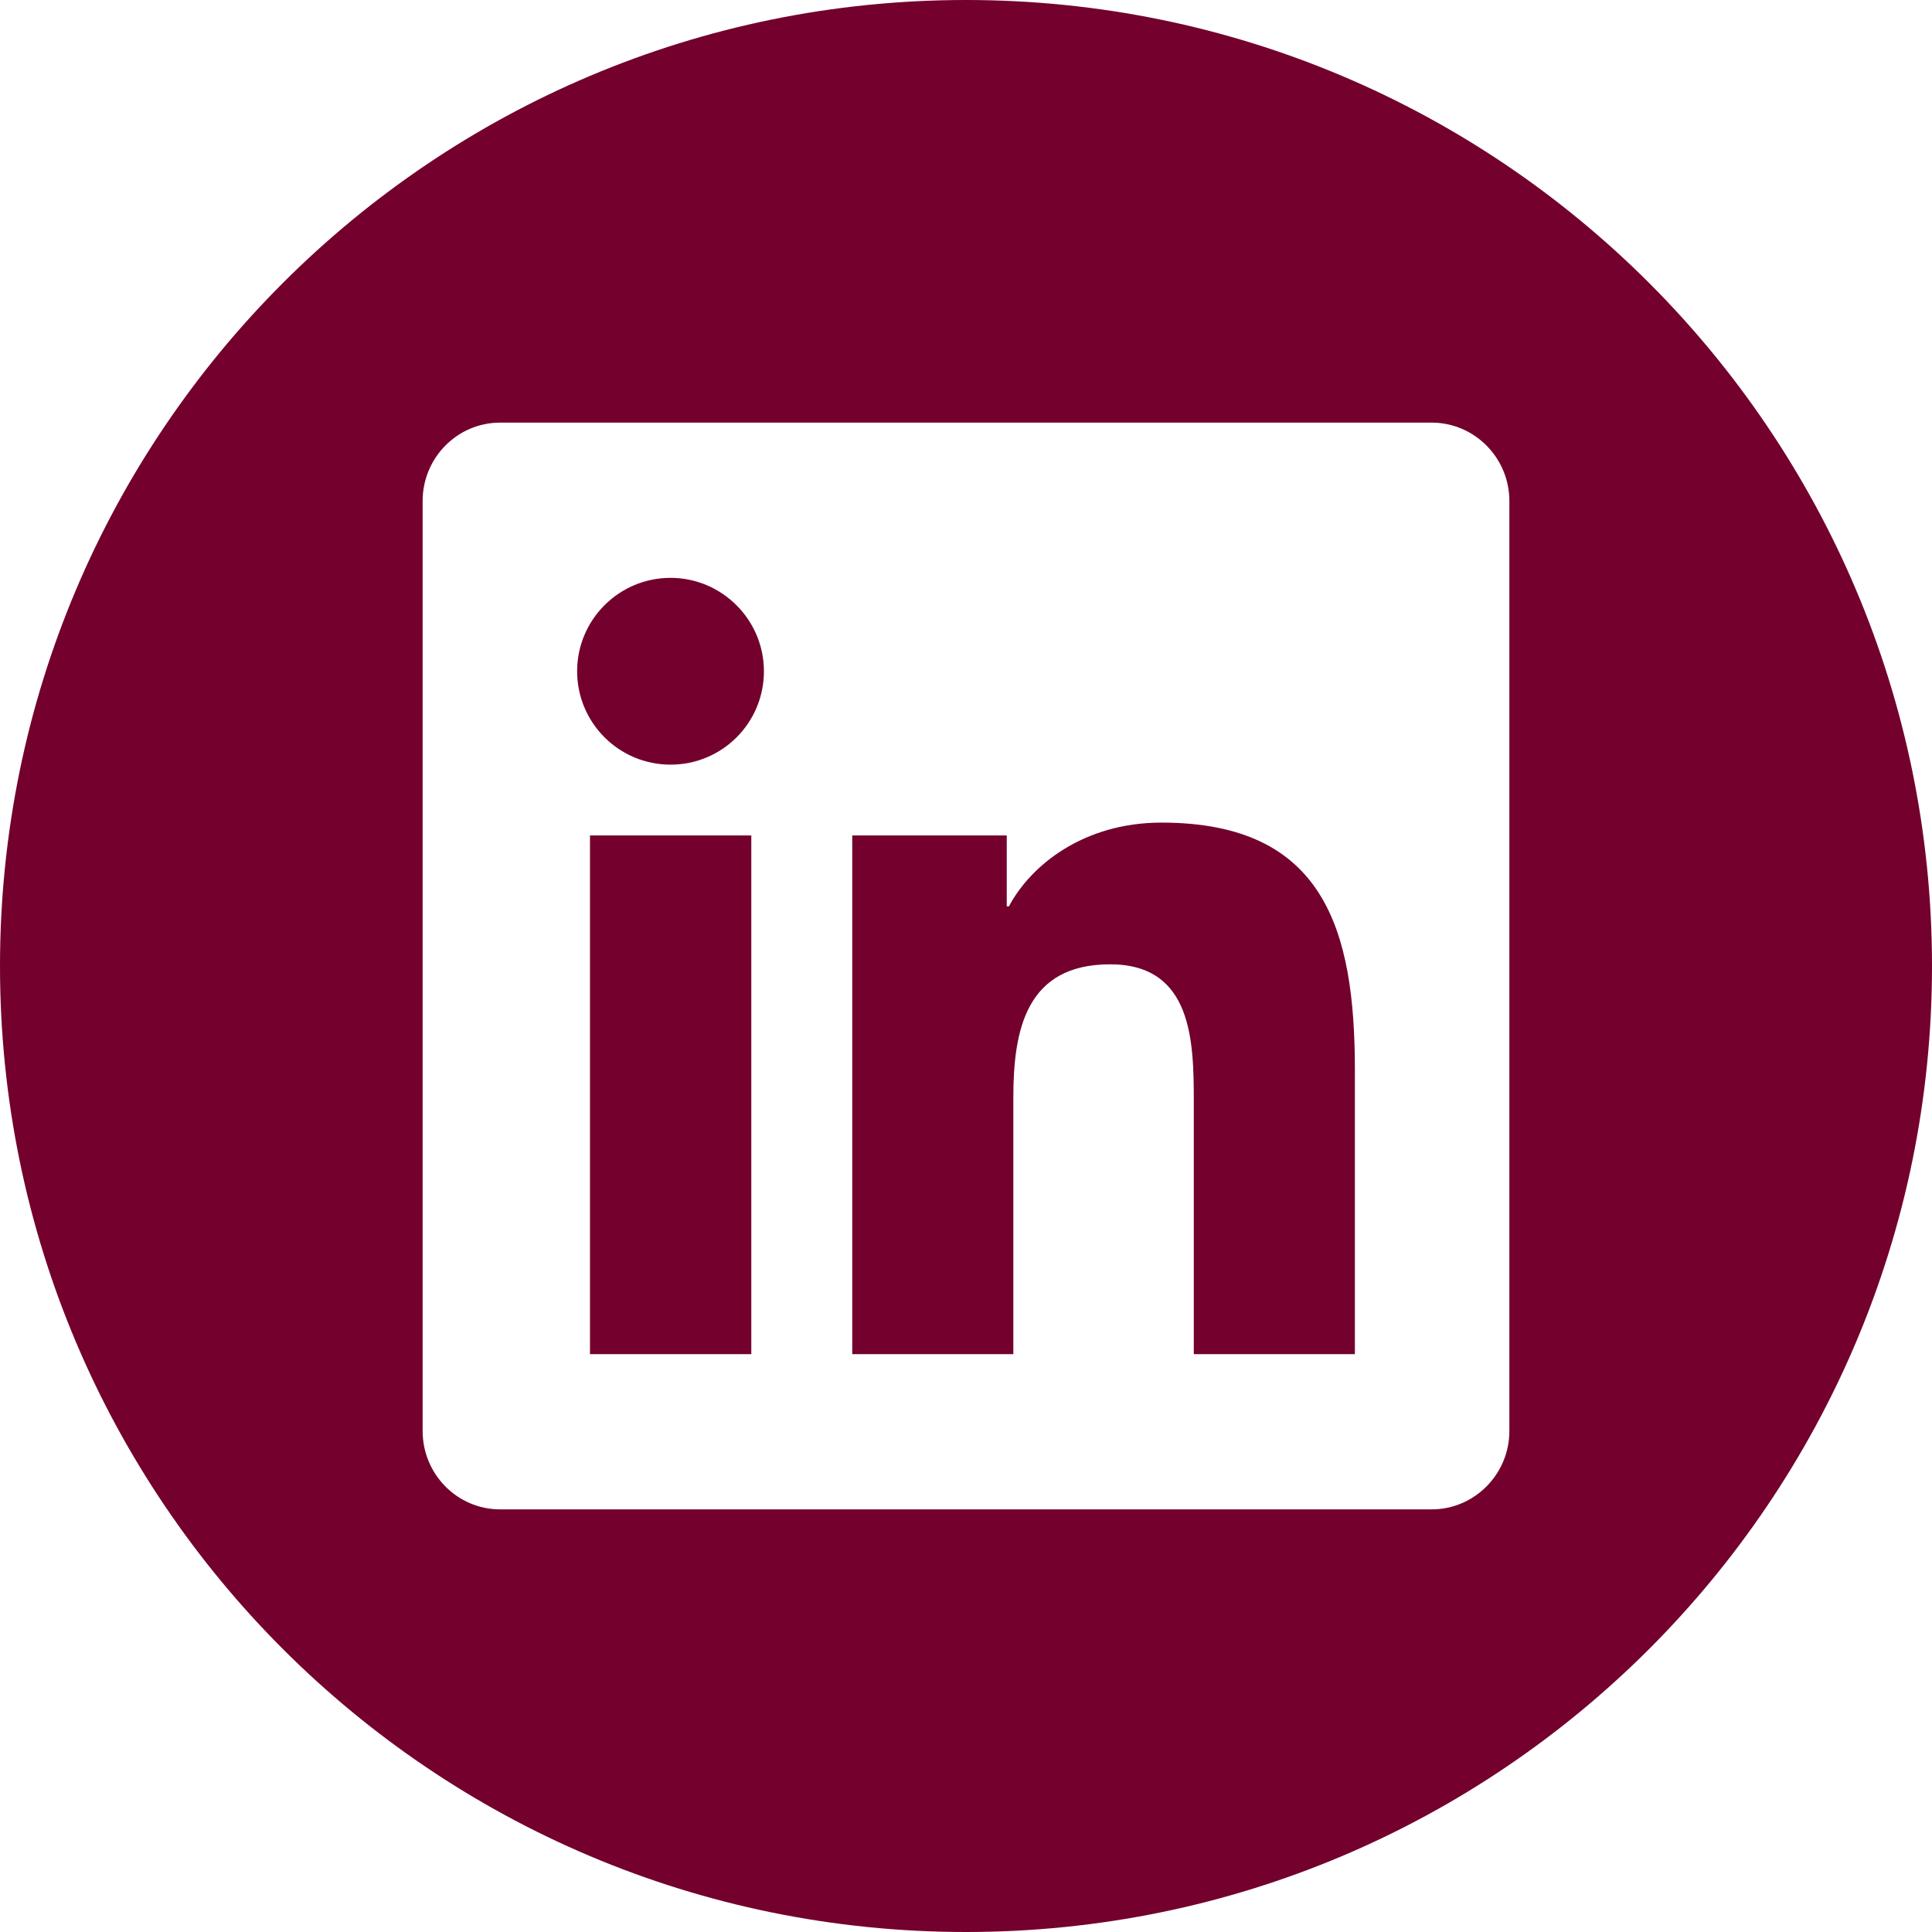 <svg width="32" height="32" viewBox="0 0 32 32" fill="none" xmlns="http://www.w3.org/2000/svg">
<path fill-rule="evenodd" clip-rule="evenodd" d="M16 32C24.837 32 32 24.837 32 16C32 7.163 24.837 0 16 0C7.163 0 0 7.163 0 16C0 24.837 7.163 32 16 32ZM8.282 7H23.714C24.421 7 25 7.583 25 8.298V23.702C25 24.417 24.421 25 23.714 25H8.282C7.575 25 7 24.417 7 23.702V8.298C7 7.583 7.575 7 8.282 7ZM9.772 13.838V22.429H12.44H12.444V13.838H9.772ZM9.559 11.118C9.559 11.97 10.25 12.665 11.106 12.665C11.962 12.665 12.653 11.974 12.653 11.118C12.653 10.267 11.958 9.571 11.106 9.571C10.25 9.571 9.559 10.267 9.559 11.118ZM19.773 22.429H22.441V17.72C22.441 15.405 21.938 13.625 19.238 13.625C17.941 13.625 17.069 14.337 16.711 15.012H16.675V13.838H14.116V22.429H16.784V18.178C16.784 17.057 16.996 15.972 18.387 15.972C19.753 15.972 19.773 17.254 19.773 18.25V22.429Z" fill="#73002D"/>
</svg>
